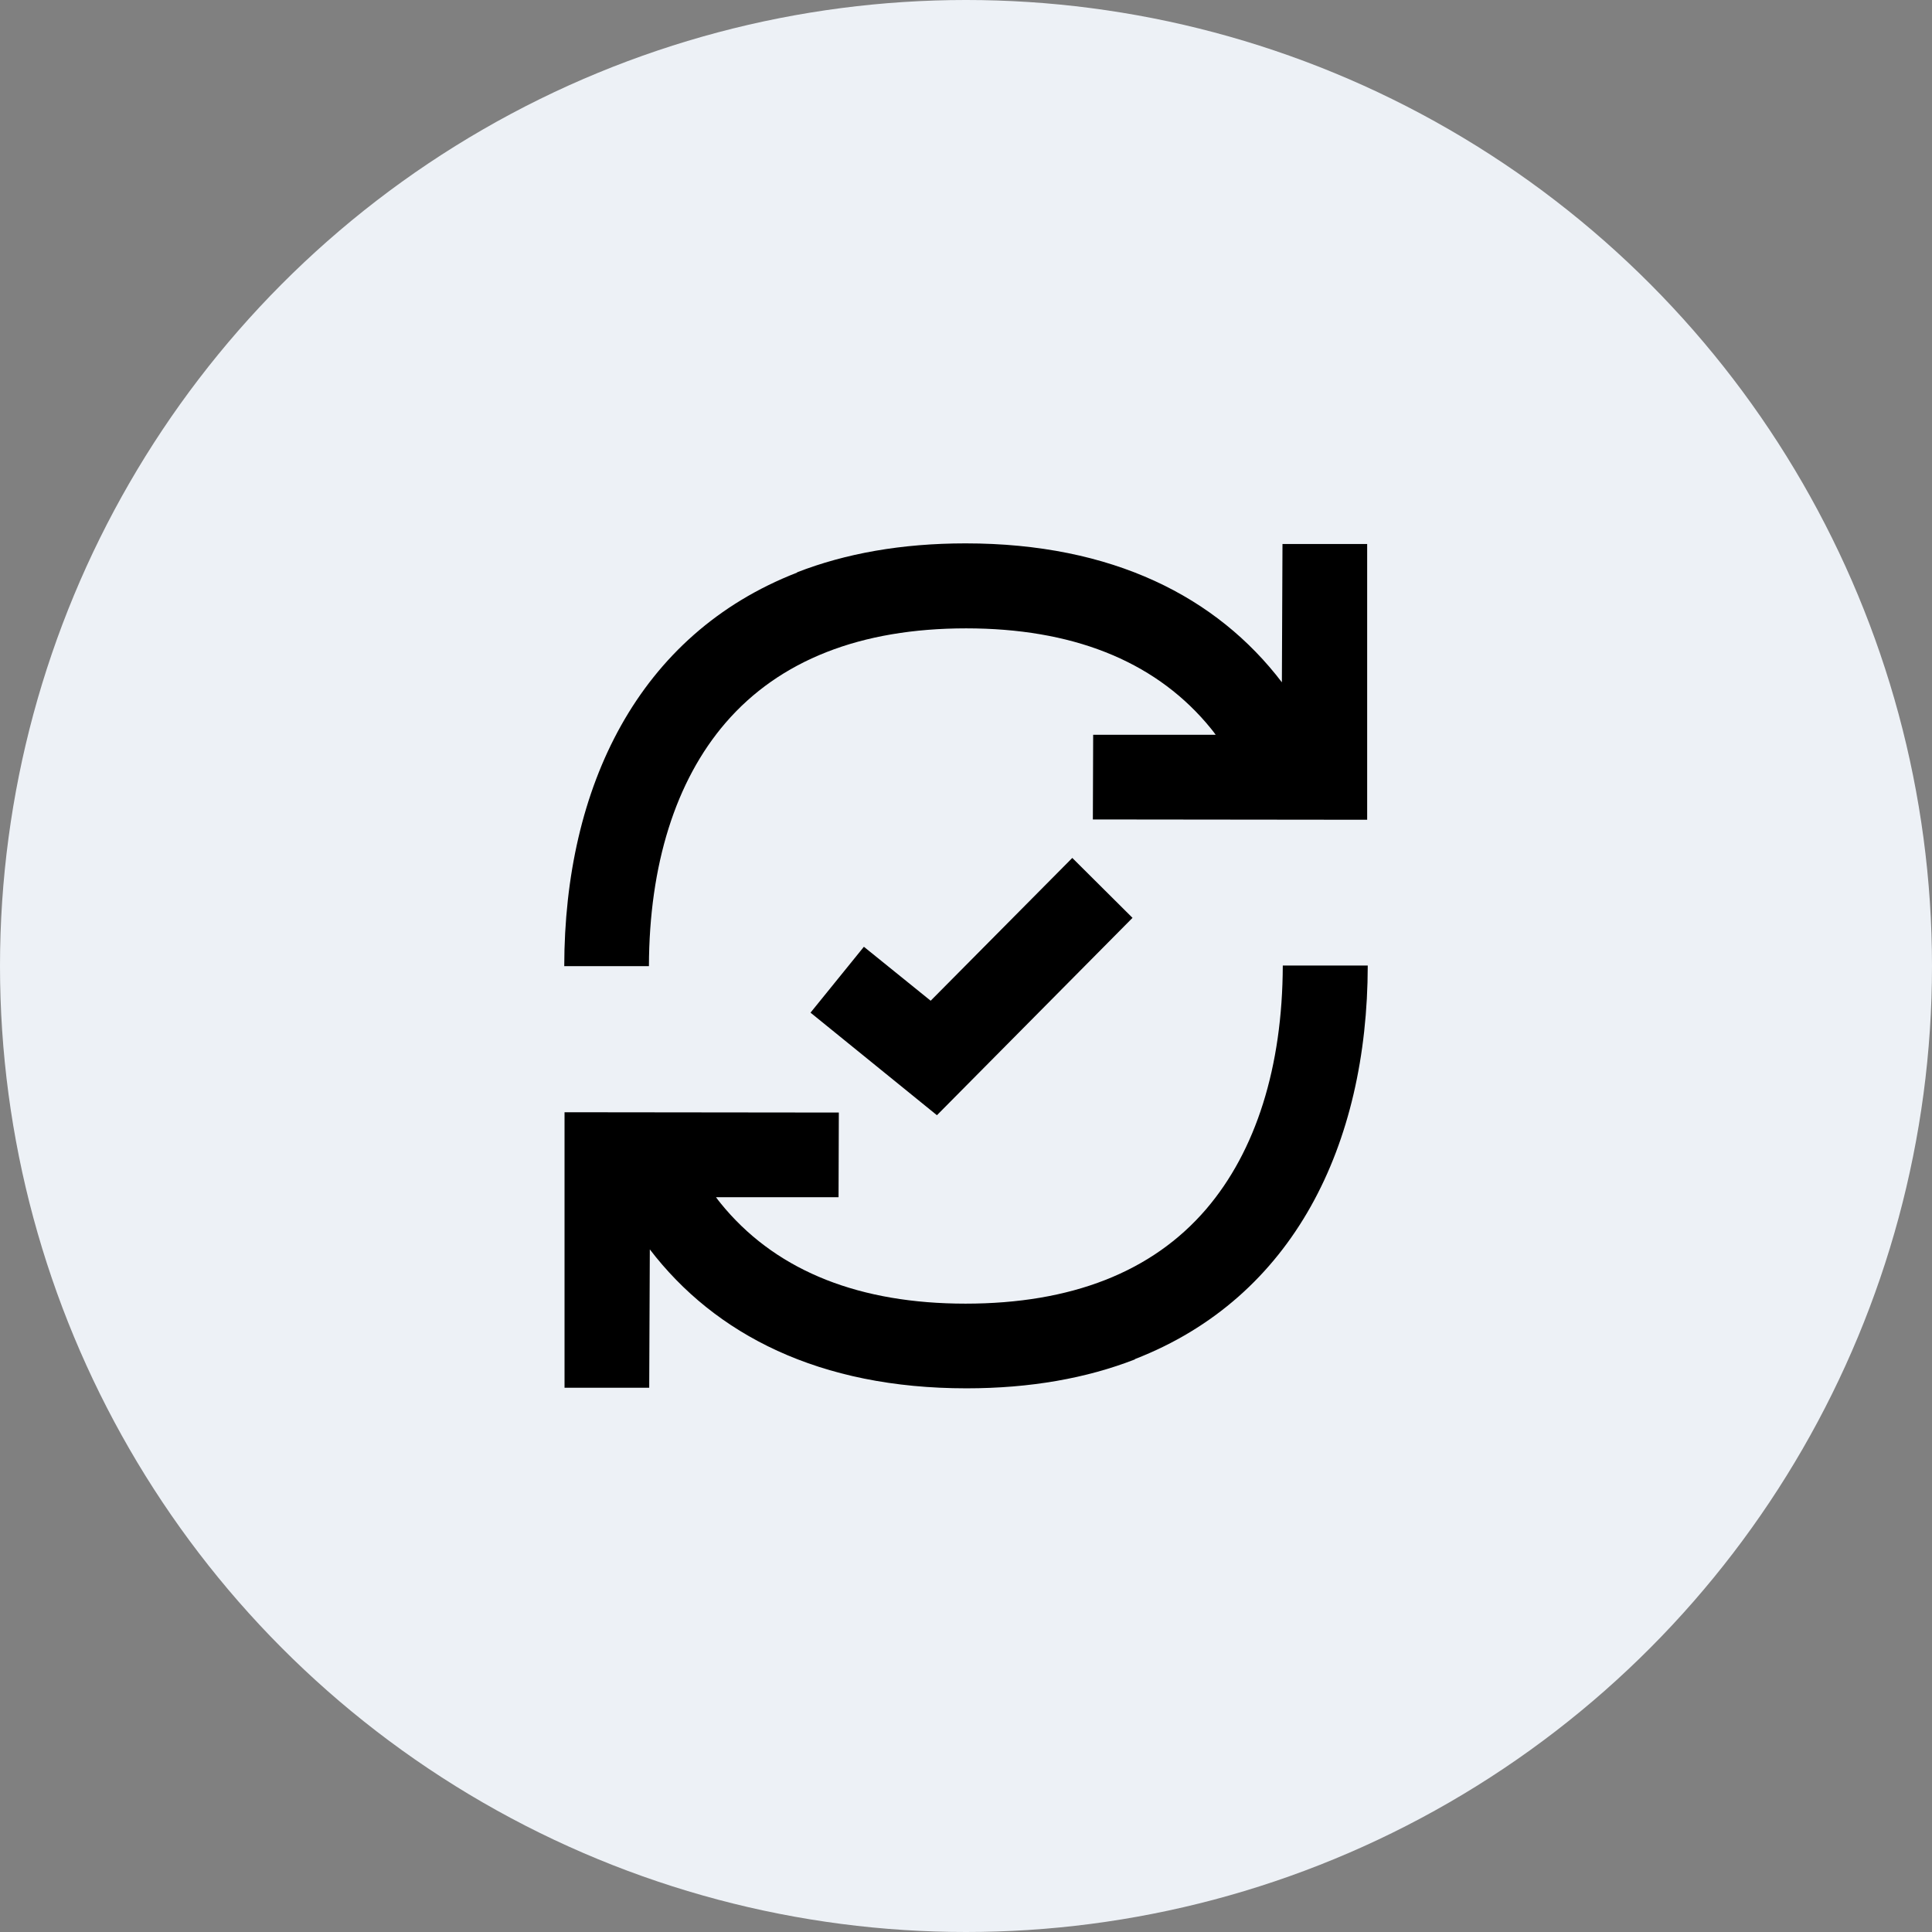 <?xml version="1.0" encoding="UTF-8" standalone="no"?>
<svg xmlns="http://www.w3.org/2000/svg" xmlns:serif="http://www.serif.com/" xmlns:xlink="http://www.w3.org/1999/xlink" height="128" style="fill-rule:evenodd;clip-rule:evenodd;stroke-linejoin:round;stroke-miterlimit:2;" version="1.1" viewBox="0 0 128.0 128.0" width="128" xml:space="preserve">
    <rect x="0" y="0" width="128.0" height="128.0" fill="#808080" stroke="none"/>
    <circle cx="64" cy="64" r="64" style="fill:rgb(237,241,246);"/>
    <path d="M79.911,80.109C76.336,84.277 70.963,86.37 63.97,86.37C56.998,86.37 51.644,84.257 48.069,80.109C47.852,79.852 47.635,79.595 47.437,79.319L55.556,79.319L55.575,73.709L37.402,73.689L37.402,91.941L43.012,91.941L43.052,82.775C47.378,88.425 54.291,91.98 64.03,91.98C68.277,91.98 71.99,91.309 75.19,90.064L75.19,90.044C85.719,85.956 90.598,75.842 90.617,63.97L84.988,63.97C84.968,70.686 83.21,76.257 79.911,80.109M63.97,36C59.723,36 56.01,36.672 52.81,37.916L52.81,37.936C42.281,42.025 37.402,52.138 37.383,64.01L42.993,64.01C43.012,57.314 44.751,51.743 48.069,47.891C51.644,43.743 57.017,41.63 64.01,41.63C70.983,41.63 76.336,43.743 79.911,47.891C80.128,48.148 80.346,48.405 80.543,48.681L72.425,48.681L72.405,54.291L90.578,54.311L90.578,36.04L84.968,36.04L84.928,45.205C80.622,39.556 73.728,36 63.97,36" style="fill-rule:nonzero;"/>
    <path d="M62.074,73.886L53.699,67.091L57.235,62.726L61.659,66.301L71.042,56.84L75.032,60.81L62.074,73.886Z" style="fill-rule:nonzero;"/>
</svg>
